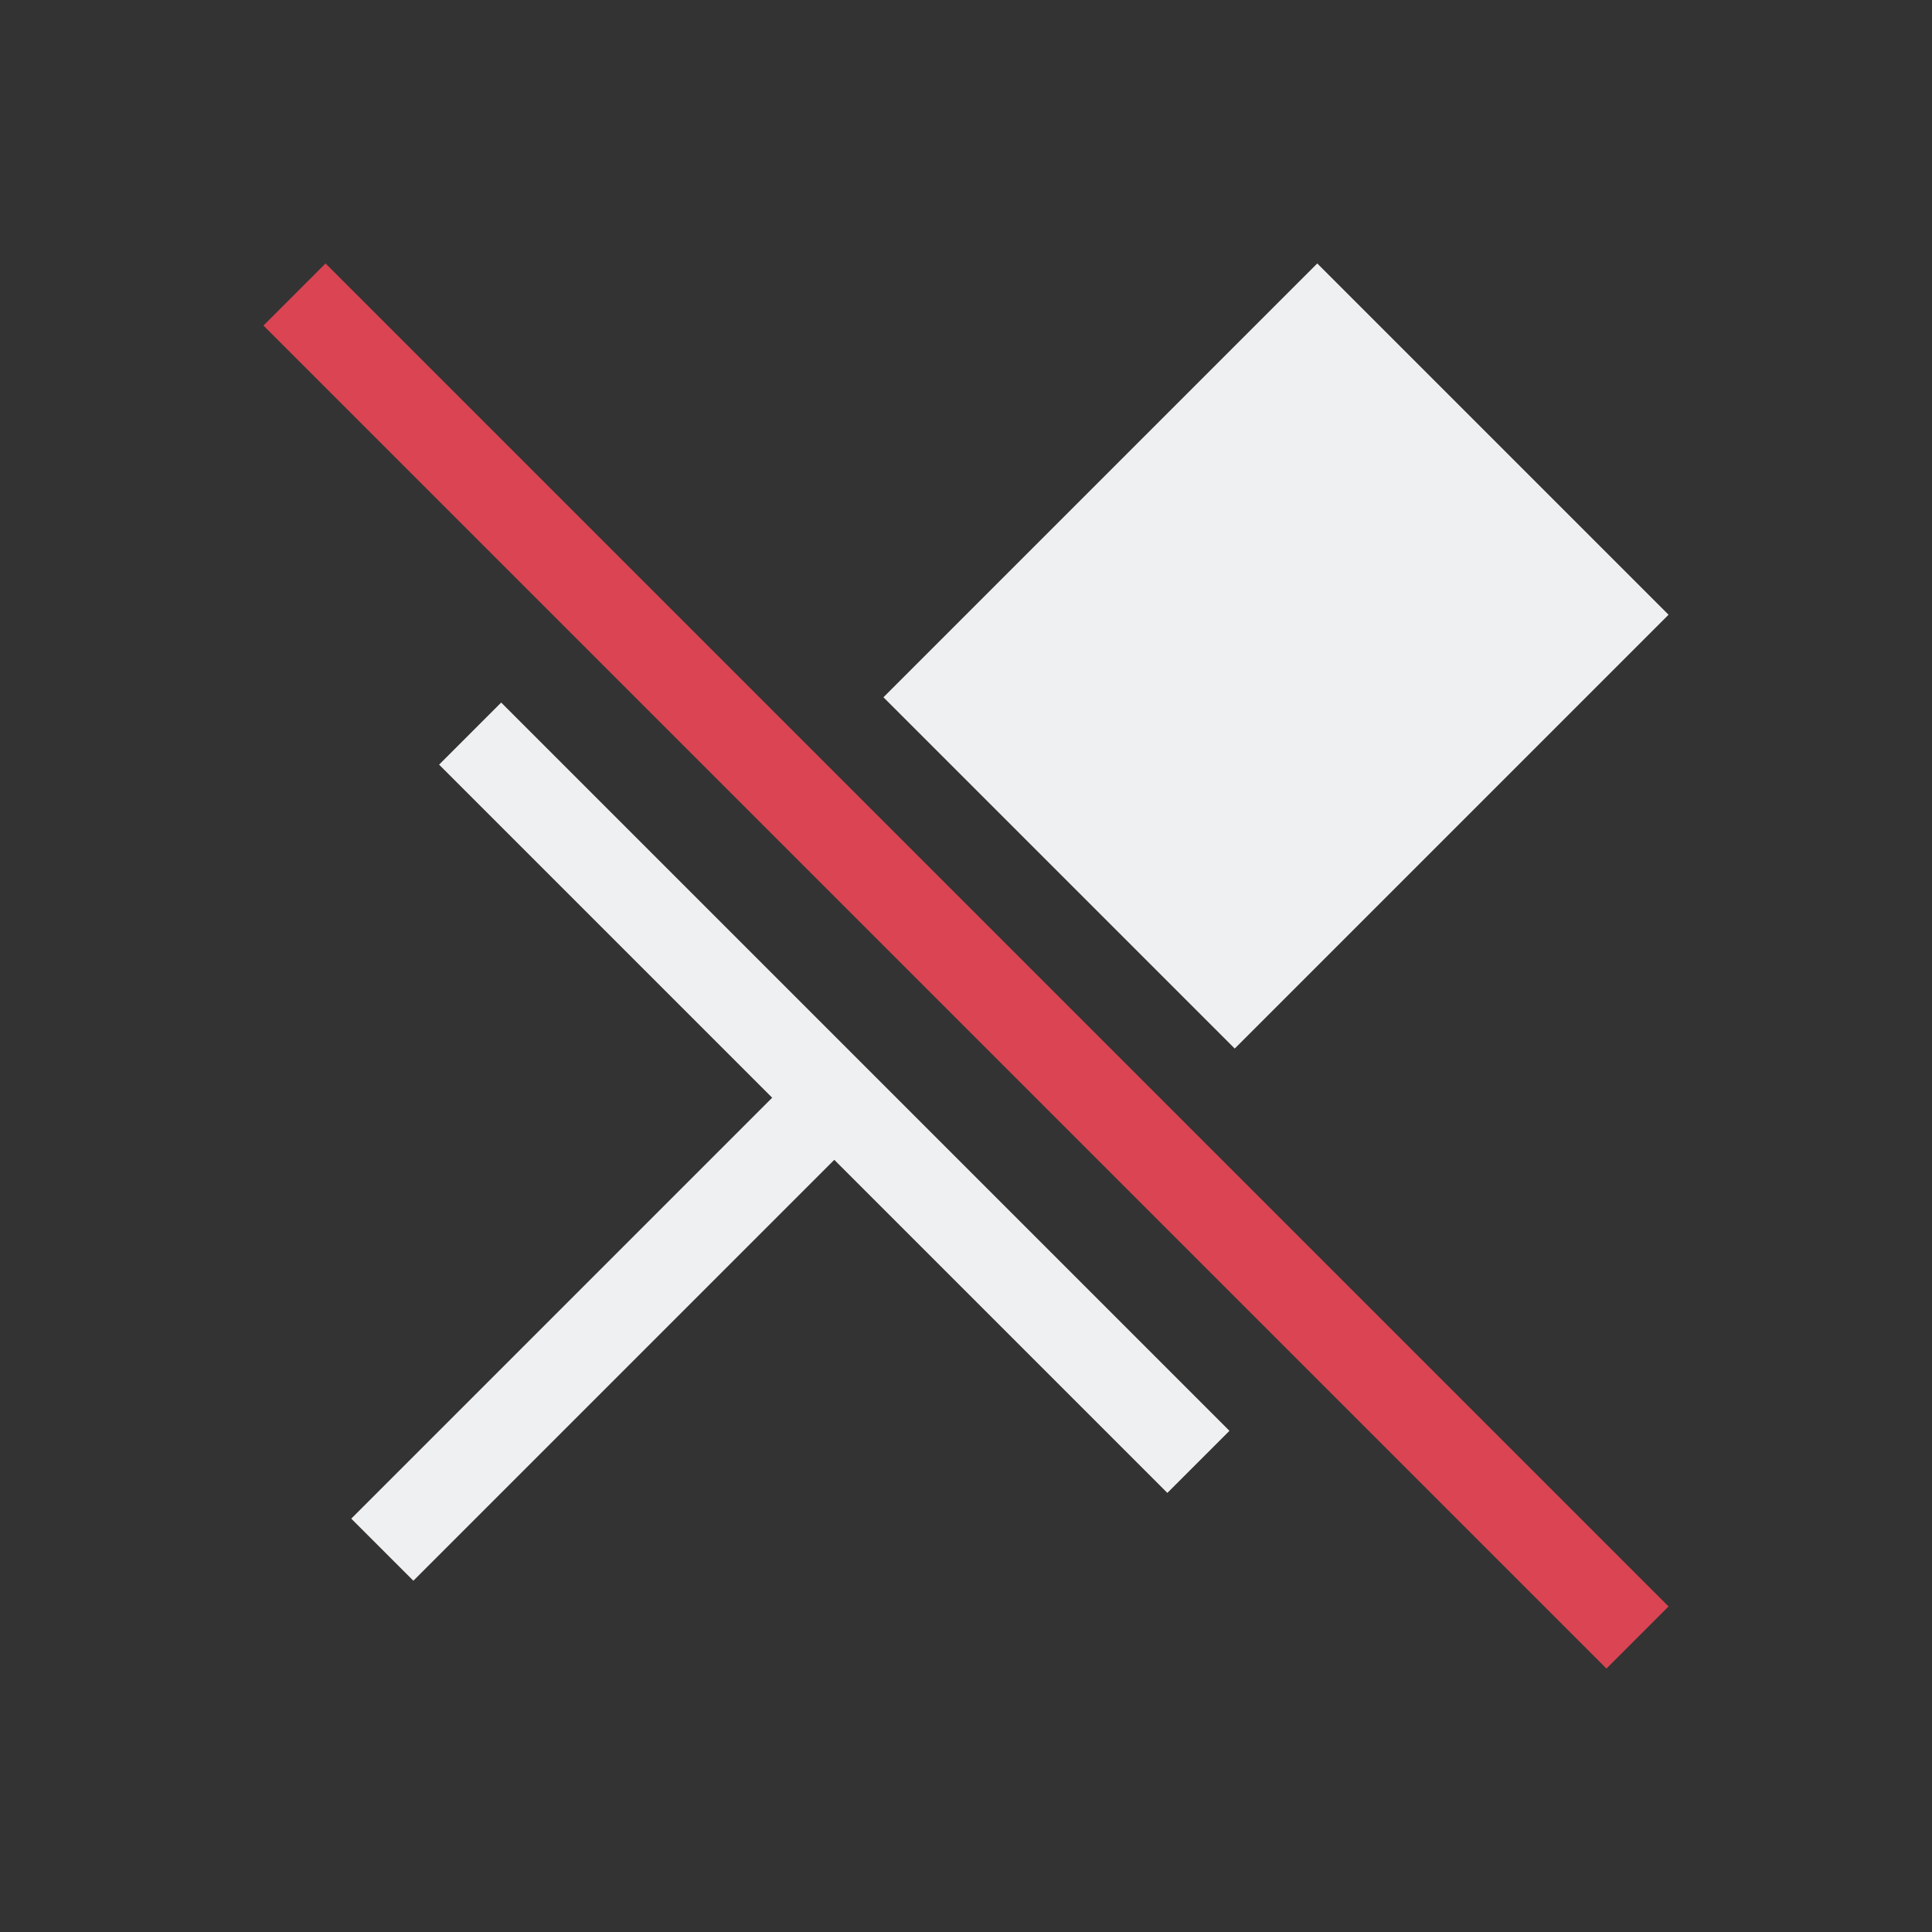 <svg viewBox="0 0 22 22" xmlns="http://www.w3.org/2000/svg">
    <rect x="0" y="0" width="22" height="22" fill="#333333" stroke="none"/>
    <style
        type="text/css"
        id="current-color-scheme">
        .ColorScheme-Text {
            color:#eff0f1;
        }
        .ColorScheme-NegativeText {
            color:#da4453;
        }
    </style>
    <path d="M15 3l-4.94 4.94 4 4L19 7zM5.707 8L5 8.707 8.793 12.5 4 17.293l.707.707L9.5 13.207 13.293 17l.707-.707z" class="ColorScheme-Text" fill="currentColor"/>
    <path d="M3.707 3L3 3.707 18.293 19l.707-.707z" class="ColorScheme-NegativeText" fill="currentColor"/>
</svg>
